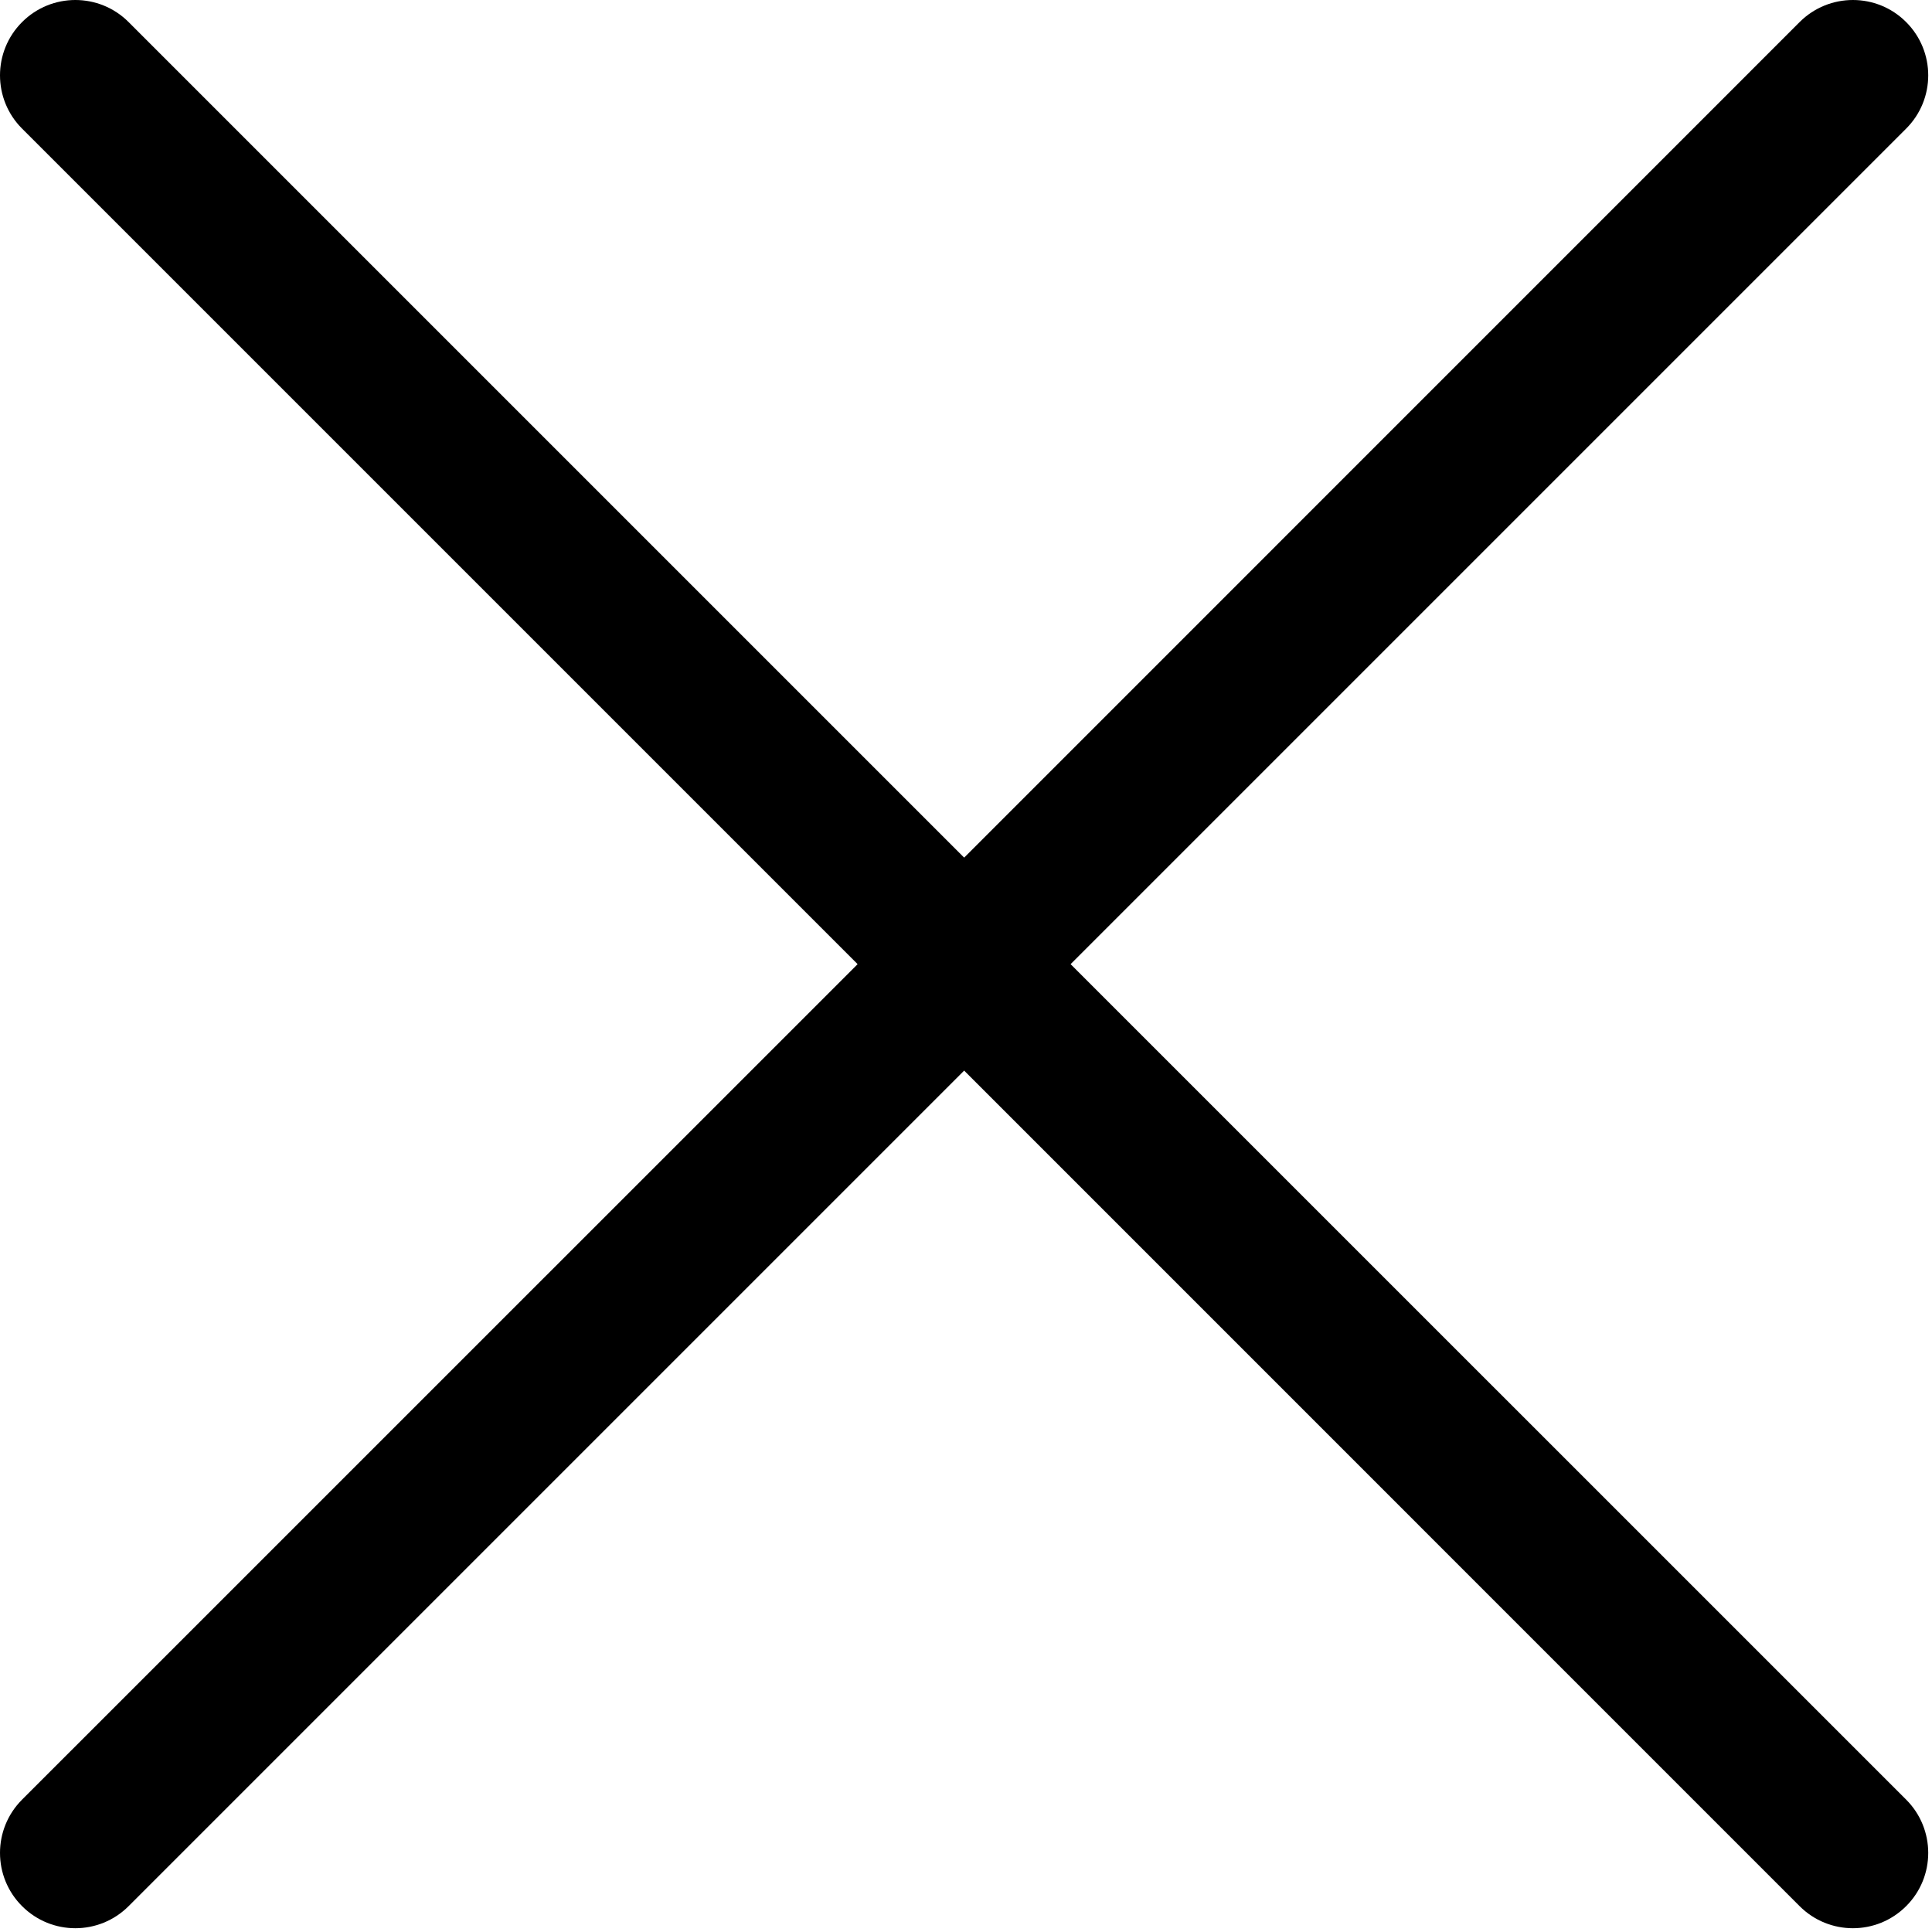 <?xml version="1.0" encoding="UTF-8"?>
<svg width="21px" height="21px" viewBox="0 0 21 21" version="1.1" xmlns="http://www.w3.org/2000/svg" xmlns:xlink="http://www.w3.org/1999/xlink">
    <!-- Generator: Sketch 52.3 (67297) - http://www.bohemiancoding.com/sketch -->
    <title>icon-idisc-cross</title>
    <desc>Created with Sketch.</desc>
    <g id="HOMEPAGE" stroke="none" stroke-width="1" fill="none" fill-rule="evenodd">
        <g id="V6-iDISC-DS-HOME-RESPONSIVE-MENU" transform="translate(-402, -80)" fill="#000000">
            <path d="M413.637,90.48 L422.719,81.398 C423.039,81.078 423.039,80.56 422.719,80.24 C422.4,79.92 421.881,79.92 421.561,80.24 L412.48,89.322 L403.398,80.24 C403.078,79.92 402.56,79.92 402.24,80.24 C401.92,80.56 401.92,81.078 402.24,81.398 L411.322,90.48 L402.24,99.561 C401.92,99.881 401.92,100.4 402.24,100.719 C402.4,100.879 402.609,100.959 402.819,100.959 C403.028,100.959 403.238,100.879 403.398,100.719 L412.48,91.637 L421.561,100.719 C421.721,100.879 421.931,100.959 422.14,100.959 C422.35,100.959 422.559,100.879 422.719,100.719 C423.039,100.4 423.039,99.881 422.719,99.561 L413.637,90.48 Z" id="icon-idisc-cross"></path>
        </g>
    </g>
</svg>